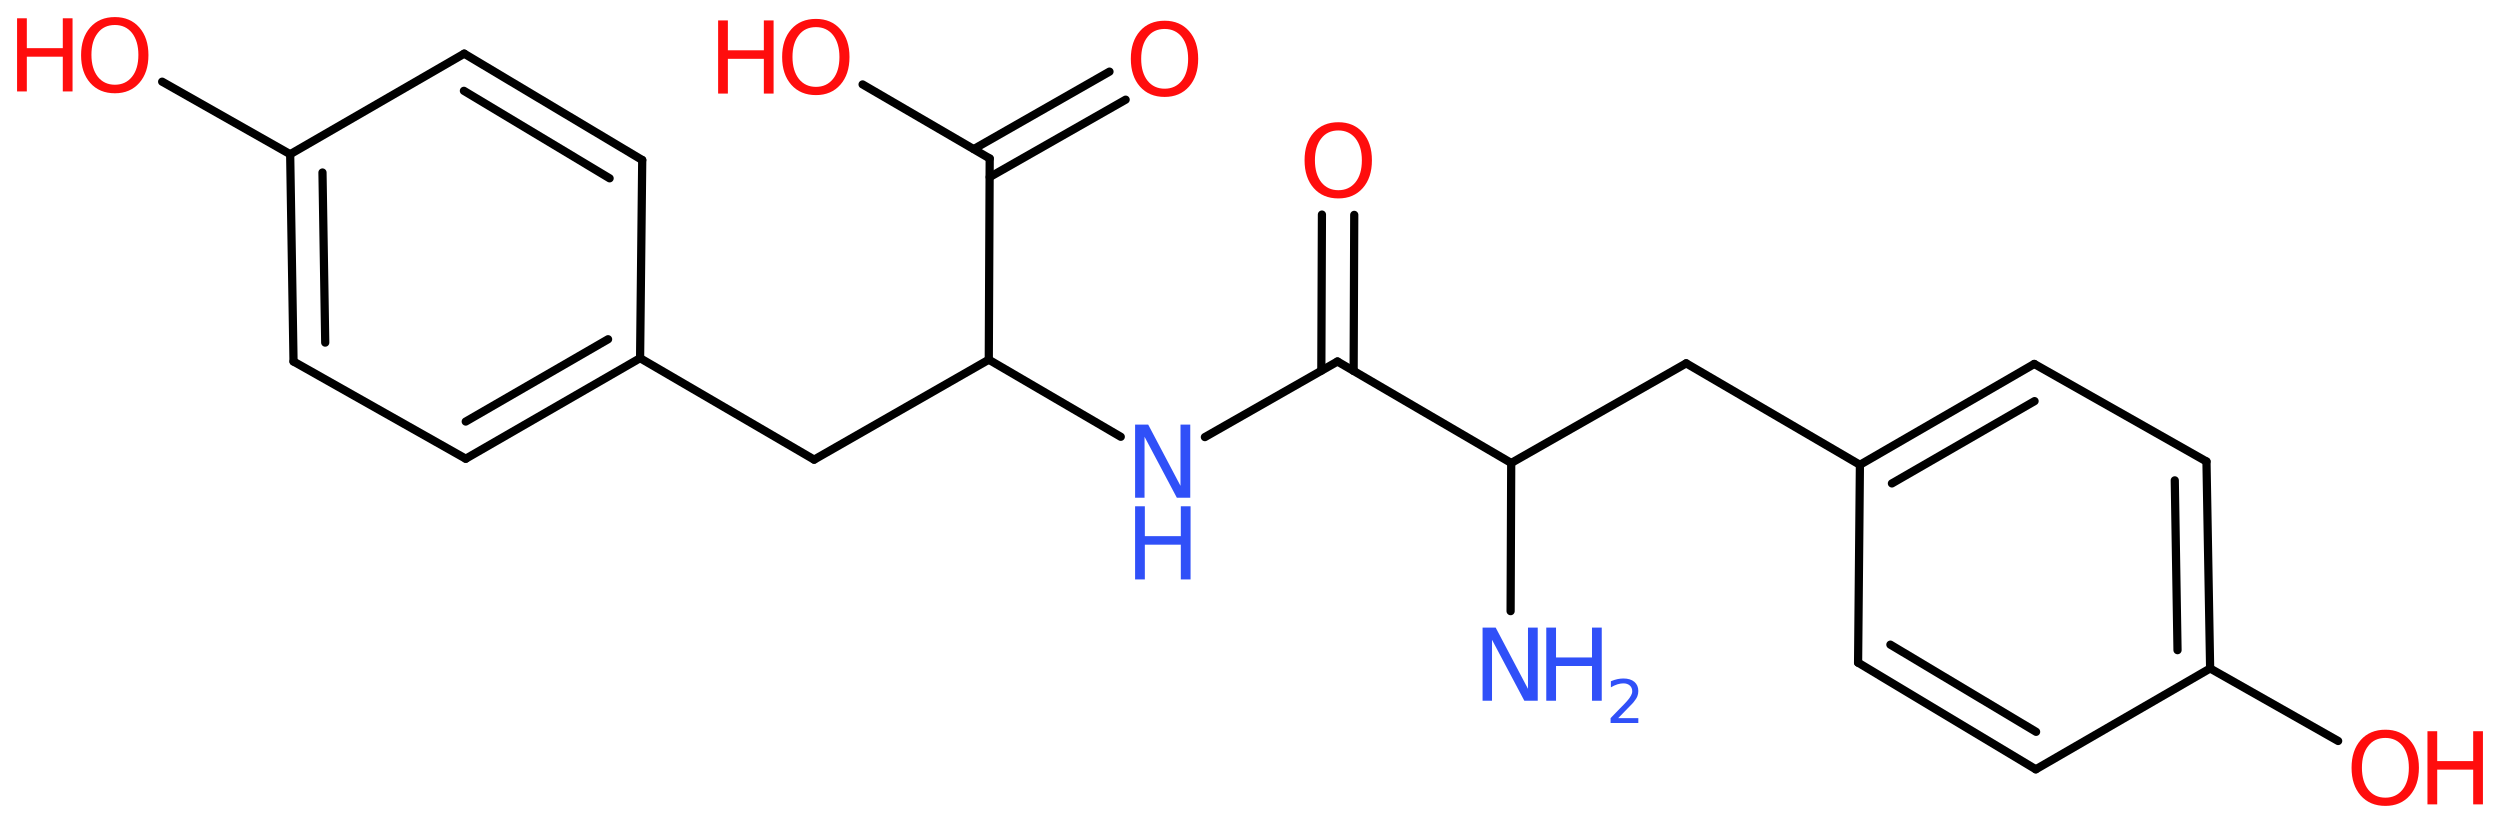 <?xml version='1.0' encoding='UTF-8'?>
<!DOCTYPE svg PUBLIC "-//W3C//DTD SVG 1.1//EN" "http://www.w3.org/Graphics/SVG/1.1/DTD/svg11.dtd">
<svg version='1.2' xmlns='http://www.w3.org/2000/svg' xmlns:xlink='http://www.w3.org/1999/xlink' width='82.02mm' height='26.99mm' viewBox='0 0 82.02 26.99'>
  <desc>Generated by the Chemistry Development Kit (http://github.com/cdk)</desc>
  <g stroke-linecap='round' stroke-linejoin='round' stroke='#000000' stroke-width='.27' fill='#FF0D0D'>
    <rect x='.0' y='.0' width='83.0' height='27.0' fill='#FFFFFF' stroke='none'/>
    <g id='mol1' class='mol'>
      <line id='mol1bnd1' class='bond' x1='49.56' y1='20.05' x2='49.58' y2='15.19'/>
      <line id='mol1bnd2' class='bond' x1='49.58' y1='15.19' x2='55.32' y2='11.92'/>
      <line id='mol1bnd3' class='bond' x1='55.32' y1='11.92' x2='61.02' y2='15.25'/>
      <g id='mol1bnd4' class='bond'>
        <line x1='66.74' y1='11.94' x2='61.02' y2='15.25'/>
        <line x1='66.75' y1='13.16' x2='62.07' y2='15.86'/>
      </g>
      <line id='mol1bnd5' class='bond' x1='66.74' y1='11.94' x2='72.39' y2='15.14'/>
      <g id='mol1bnd6' class='bond'>
        <line x1='72.51' y1='21.93' x2='72.39' y2='15.14'/>
        <line x1='71.44' y1='21.33' x2='71.35' y2='15.76'/>
      </g>
      <line id='mol1bnd7' class='bond' x1='72.51' y1='21.93' x2='76.71' y2='24.31'/>
      <line id='mol1bnd8' class='bond' x1='72.51' y1='21.93' x2='66.79' y2='25.24'/>
      <g id='mol1bnd9' class='bond'>
        <line x1='60.96' y1='21.74' x2='66.79' y2='25.24'/>
        <line x1='62.02' y1='21.15' x2='66.8' y2='24.01'/>
      </g>
      <line id='mol1bnd10' class='bond' x1='61.02' y1='15.25' x2='60.96' y2='21.74'/>
      <line id='mol1bnd11' class='bond' x1='49.58' y1='15.19' x2='43.88' y2='11.86'/>
      <g id='mol1bnd12' class='bond'>
        <line x1='43.35' y1='12.16' x2='43.37' y2='7.04'/>
        <line x1='44.41' y1='12.17' x2='44.43' y2='7.05'/>
      </g>
      <line id='mol1bnd13' class='bond' x1='43.88' y1='11.86' x2='39.53' y2='14.34'/>
      <line id='mol1bnd14' class='bond' x1='36.77' y1='14.33' x2='32.44' y2='11.8'/>
      <line id='mol1bnd15' class='bond' x1='32.44' y1='11.8' x2='26.71' y2='15.08'/>
      <line id='mol1bnd16' class='bond' x1='26.71' y1='15.08' x2='21.0' y2='11.75'/>
      <g id='mol1bnd17' class='bond'>
        <line x1='15.28' y1='15.05' x2='21.0' y2='11.75'/>
        <line x1='15.28' y1='13.83' x2='19.95' y2='11.13'/>
      </g>
      <line id='mol1bnd18' class='bond' x1='15.28' y1='15.05' x2='9.63' y2='11.86'/>
      <g id='mol1bnd19' class='bond'>
        <line x1='9.52' y1='5.06' x2='9.63' y2='11.86'/>
        <line x1='10.58' y1='5.66' x2='10.67' y2='11.24'/>
      </g>
      <line id='mol1bnd20' class='bond' x1='9.52' y1='5.06' x2='5.32' y2='2.68'/>
      <line id='mol1bnd21' class='bond' x1='9.52' y1='5.06' x2='15.23' y2='1.76'/>
      <g id='mol1bnd22' class='bond'>
        <line x1='21.07' y1='5.25' x2='15.23' y2='1.76'/>
        <line x1='20.0' y1='5.85' x2='15.22' y2='2.98'/>
      </g>
      <line id='mol1bnd23' class='bond' x1='21.0' y1='11.75' x2='21.07' y2='5.25'/>
      <line id='mol1bnd24' class='bond' x1='32.44' y1='11.8' x2='32.47' y2='5.2'/>
      <g id='mol1bnd25' class='bond'>
        <line x1='31.95' y1='4.89' x2='36.4' y2='2.35'/>
        <line x1='32.47' y1='5.81' x2='36.93' y2='3.27'/>
      </g>
      <line id='mol1bnd26' class='bond' x1='32.47' y1='5.2' x2='28.3' y2='2.77'/>
      <g id='mol1atm1' class='atom'>
        <path d='M48.64 20.59h.43l1.06 2.01v-2.01h.32v2.4h-.44l-1.06 -2.0v2.0h-.31v-2.4z' stroke='none' fill='#3050F8'/>
        <path d='M50.73 20.59h.32v.98h1.18v-.98h.32v2.4h-.32v-1.14h-1.18v1.14h-.32v-2.4z' stroke='none' fill='#3050F8'/>
        <path d='M53.07 23.56h.68v.16h-.91v-.16q.11 -.11 .3 -.31q.19 -.19 .24 -.25q.09 -.1 .13 -.18q.04 -.07 .04 -.14q.0 -.12 -.08 -.19q-.08 -.07 -.21 -.07q-.09 .0 -.19 .03q-.1 .03 -.22 .1v-.2q.12 -.05 .22 -.07q.1 -.02 .19 -.02q.23 .0 .36 .11q.13 .11 .13 .3q.0 .09 -.03 .17q-.03 .08 -.12 .19q-.02 .03 -.15 .16q-.13 .13 -.36 .37z' stroke='none' fill='#3050F8'/>
      </g>
      <g id='mol1atm8' class='atom'>
        <path d='M78.26 24.21q-.36 .0 -.56 .26q-.21 .26 -.21 .72q.0 .45 .21 .72q.21 .26 .56 .26q.35 .0 .56 -.26q.21 -.26 .21 -.72q.0 -.45 -.21 -.72q-.21 -.26 -.56 -.26zM78.26 23.94q.5 .0 .8 .34q.3 .34 .3 .91q.0 .57 -.3 .91q-.3 .34 -.8 .34q-.51 .0 -.81 -.34q-.3 -.34 -.3 -.91q.0 -.57 .3 -.91q.3 -.34 .81 -.34z' stroke='none'/>
        <path d='M79.64 23.99h.32v.98h1.18v-.98h.32v2.4h-.32v-1.14h-1.18v1.14h-.32v-2.4z' stroke='none'/>
      </g>
      <path id='mol1atm12' class='atom' d='M43.91 4.28q-.36 .0 -.56 .26q-.21 .26 -.21 .72q.0 .45 .21 .72q.21 .26 .56 .26q.35 .0 .56 -.26q.21 -.26 .21 -.72q.0 -.45 -.21 -.72q-.21 -.26 -.56 -.26zM43.91 4.01q.5 .0 .8 .34q.3 .34 .3 .91q.0 .57 -.3 .91q-.3 .34 -.8 .34q-.51 .0 -.81 -.34q-.3 -.34 -.3 -.91q.0 -.57 .3 -.91q.3 -.34 .81 -.34z' stroke='none'/>
      <g id='mol1atm13' class='atom'>
        <path d='M37.24 13.93h.43l1.06 2.01v-2.01h.32v2.4h-.44l-1.06 -2.0v2.0h-.31v-2.4z' stroke='none' fill='#3050F8'/>
        <path d='M37.24 16.61h.32v.98h1.18v-.98h.32v2.4h-.32v-1.14h-1.18v1.14h-.32v-2.4z' stroke='none' fill='#3050F8'/>
      </g>
      <g id='mol1atm20' class='atom'>
        <path d='M3.77 .82q-.36 .0 -.56 .26q-.21 .26 -.21 .72q.0 .45 .21 .72q.21 .26 .56 .26q.35 .0 .56 -.26q.21 -.26 .21 -.72q.0 -.45 -.21 -.72q-.21 -.26 -.56 -.26zM3.77 .56q.5 .0 .8 .34q.3 .34 .3 .91q.0 .57 -.3 .91q-.3 .34 -.8 .34q-.51 .0 -.81 -.34q-.3 -.34 -.3 -.91q.0 -.57 .3 -.91q.3 -.34 .81 -.34z' stroke='none'/>
        <path d='M.56 .6h.32v.98h1.18v-.98h.32v2.4h-.32v-1.14h-1.18v1.14h-.32v-2.4z' stroke='none'/>
      </g>
      <path id='mol1atm24' class='atom' d='M38.21 .95q-.36 .0 -.56 .26q-.21 .26 -.21 .72q.0 .45 .21 .72q.21 .26 .56 .26q.35 .0 .56 -.26q.21 -.26 .21 -.72q.0 -.45 -.21 -.72q-.21 -.26 -.56 -.26zM38.21 .68q.5 .0 .8 .34q.3 .34 .3 .91q.0 .57 -.3 .91q-.3 .34 -.8 .34q-.51 .0 -.81 -.34q-.3 -.34 -.3 -.91q.0 -.57 .3 -.91q.3 -.34 .81 -.34z' stroke='none'/>
      <g id='mol1atm25' class='atom'>
        <path d='M26.77 .89q-.36 .0 -.56 .26q-.21 .26 -.21 .72q.0 .45 .21 .72q.21 .26 .56 .26q.35 .0 .56 -.26q.21 -.26 .21 -.72q.0 -.45 -.21 -.72q-.21 -.26 -.56 -.26zM26.77 .62q.5 .0 .8 .34q.3 .34 .3 .91q.0 .57 -.3 .91q-.3 .34 -.8 .34q-.51 .0 -.81 -.34q-.3 -.34 -.3 -.91q.0 -.57 .3 -.91q.3 -.34 .81 -.34z' stroke='none'/>
        <path d='M23.56 .67h.32v.98h1.18v-.98h.32v2.4h-.32v-1.14h-1.18v1.14h-.32v-2.4z' stroke='none'/>
      </g>
    </g>
  </g>
</svg>
